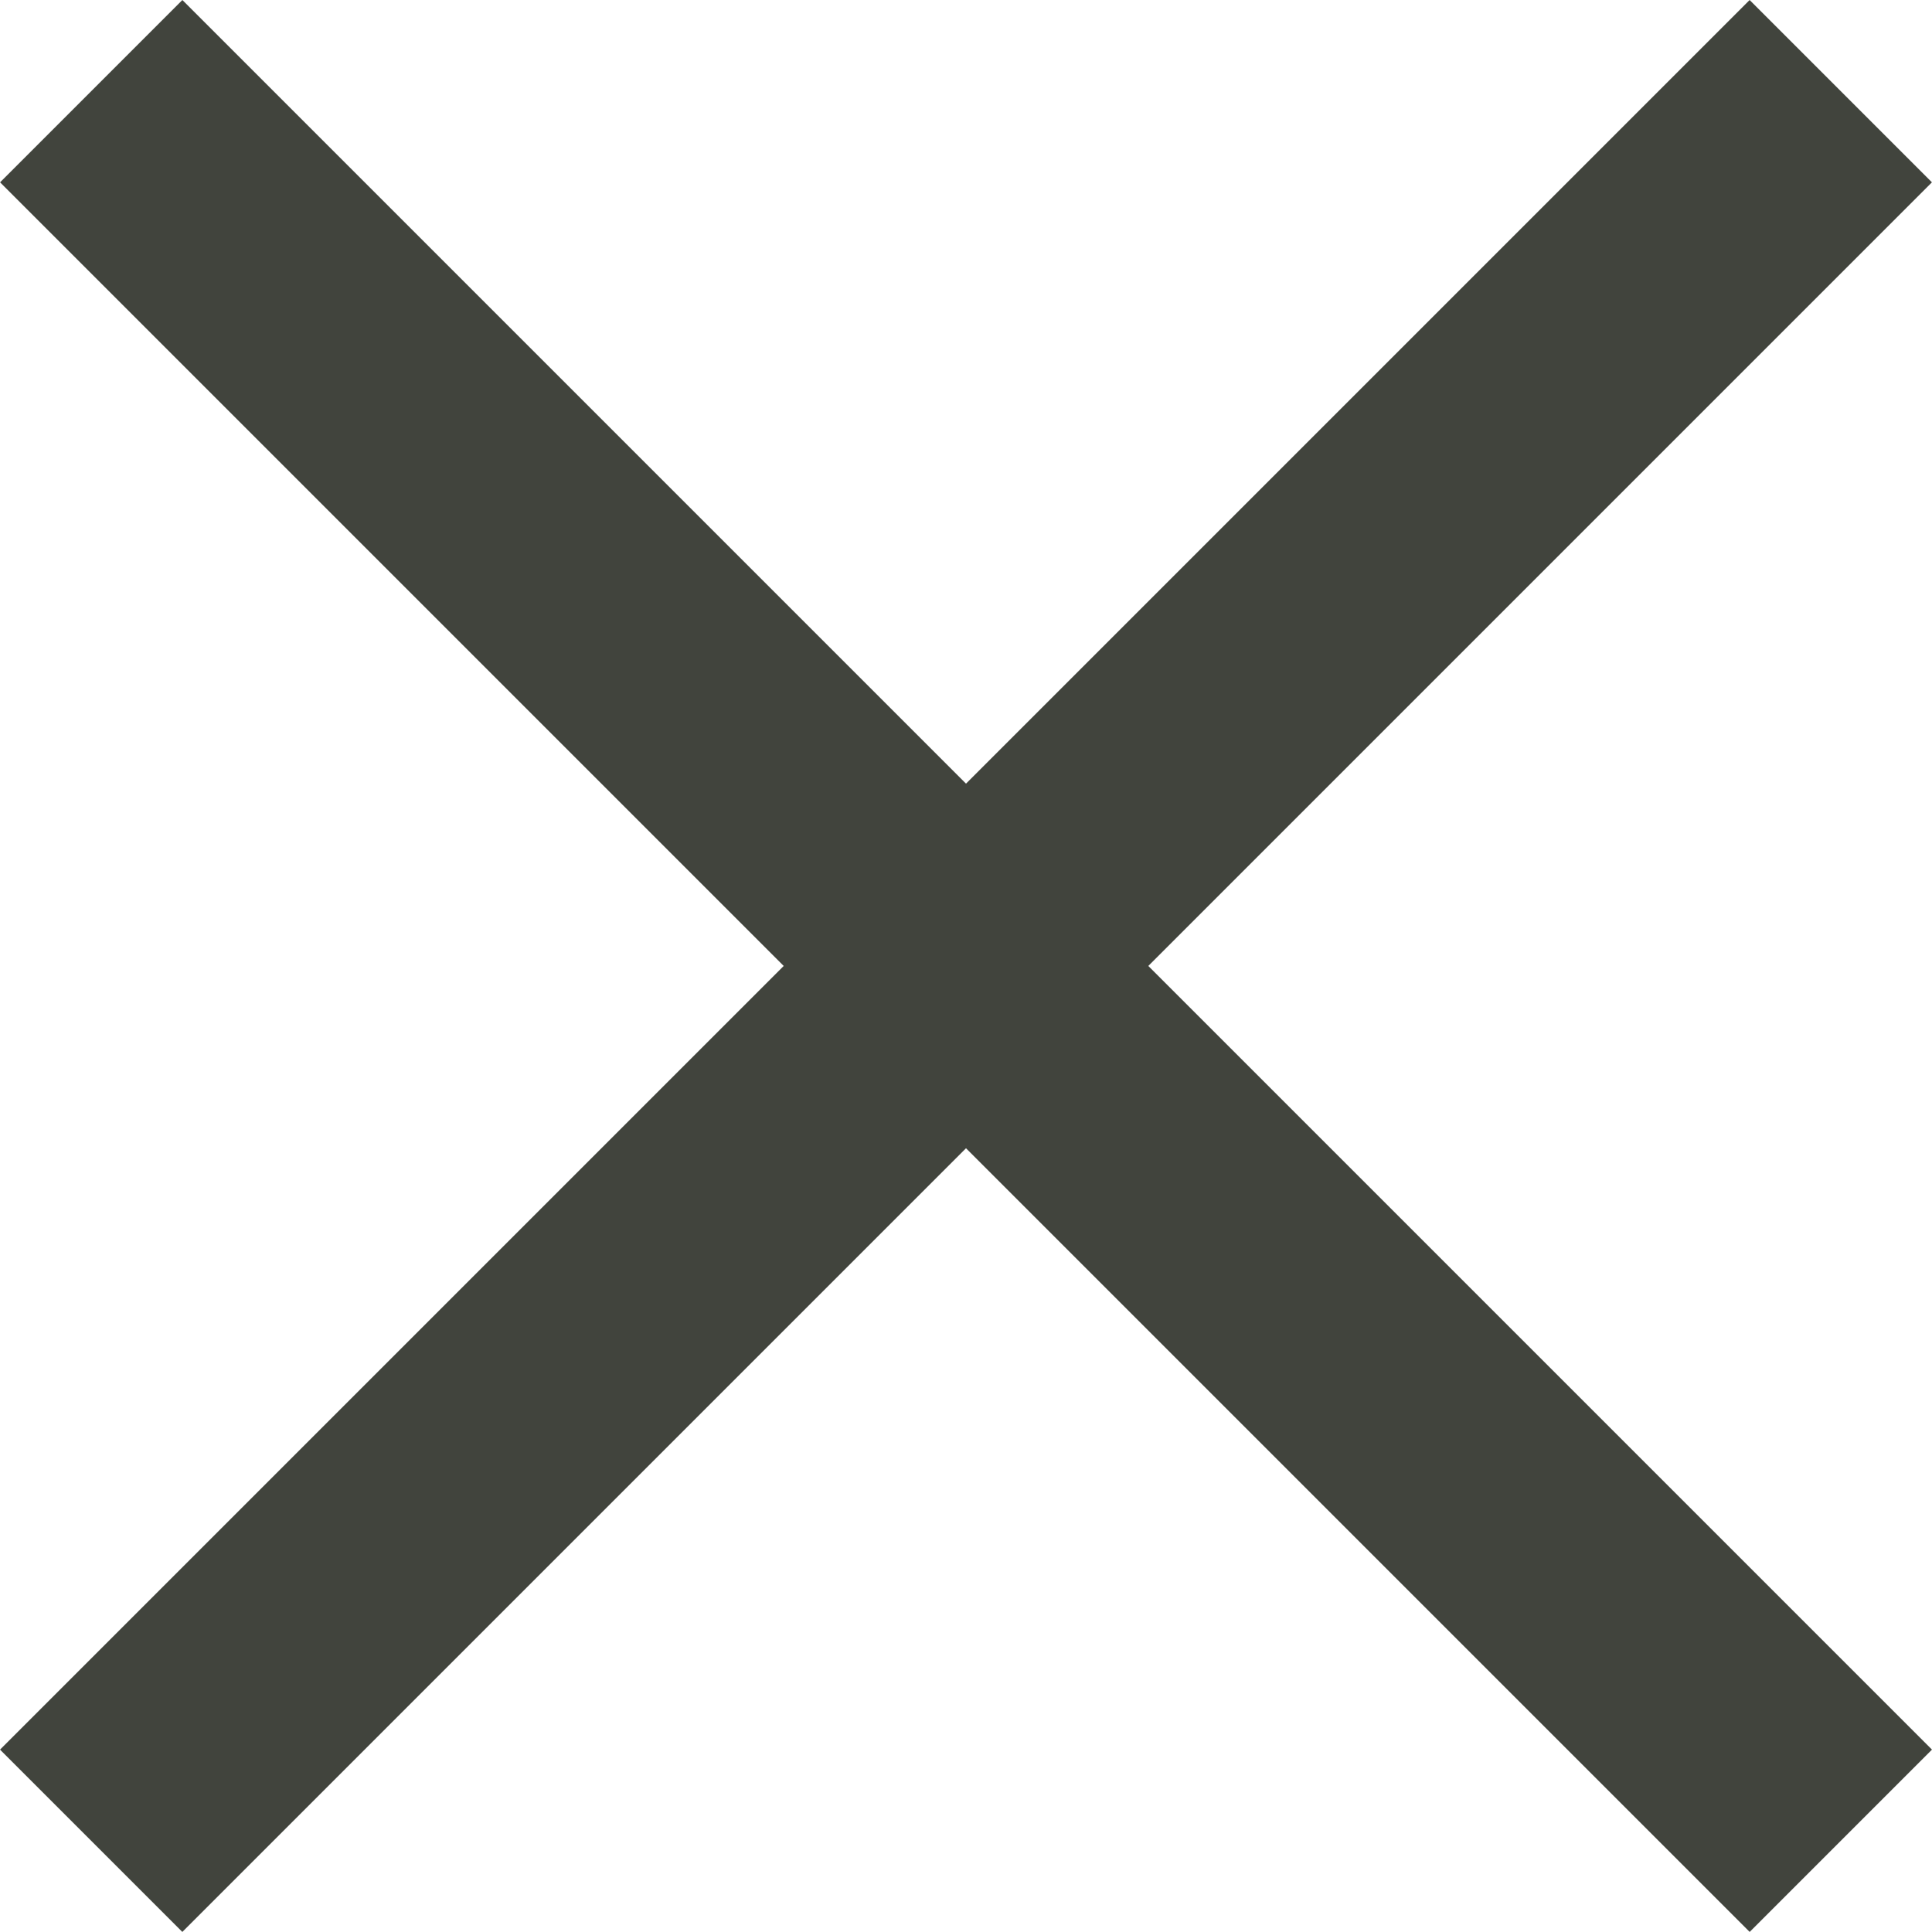 <svg xmlns="http://www.w3.org/2000/svg" width="37.467" height="37.466" viewBox="0 0 37.467 37.466">
  <g id="Icon_feather-menu" data-name="Icon feather-menu" transform="translate(-9.758 -11.257)">
    <path id="Pfad_7179" data-name="Pfad 7179" d="M4.5,9H52.484" transform="translate(55.002 16.207) rotate(135)" fill="none" stroke="#41443d" stroke-linejoin="round" stroke-width="5"/>
    <path id="Pfad_7180" data-name="Pfad 7180" d="M4.5,27H52.484" transform="translate(27.437 -9.249) rotate(45)" fill="none" stroke="#41443d" stroke-linejoin="round" stroke-width="5"/>
  </g>
</svg>
